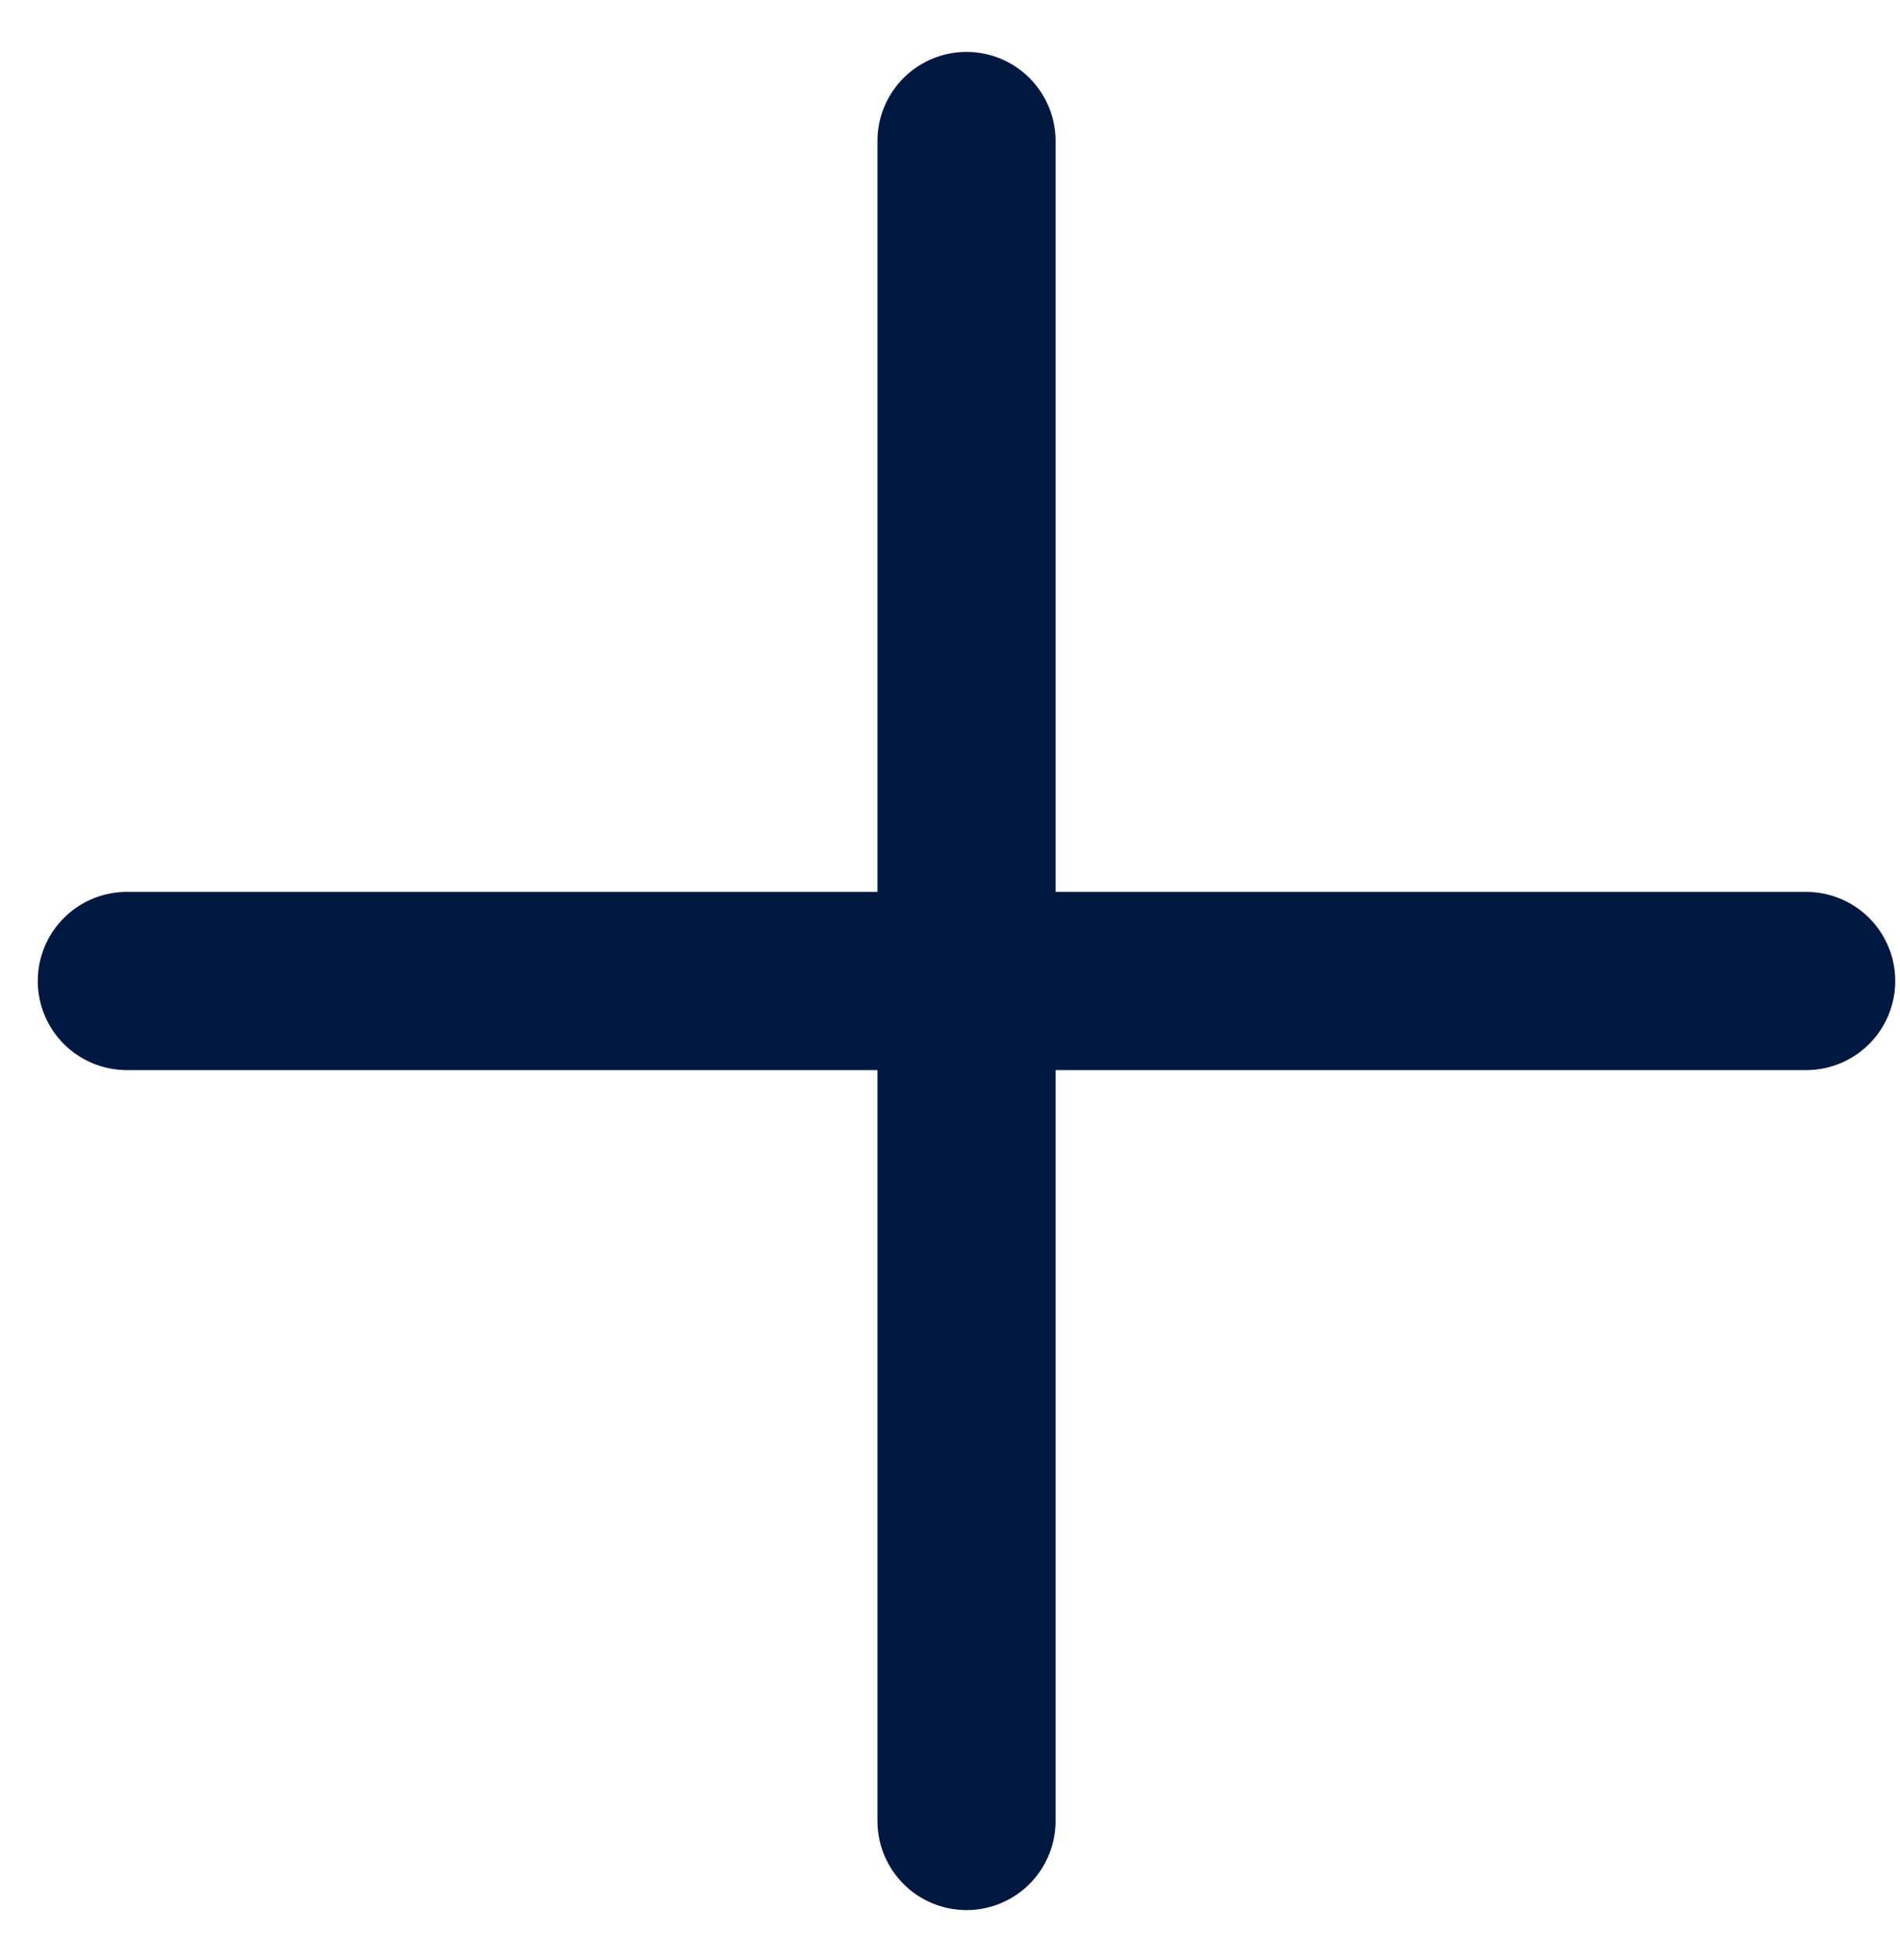 <svg width="32" height="33" viewBox="0 0 32 33" fill="none" xmlns="http://www.w3.org/2000/svg">
    <path d="M2.136 16.516L30.42 16.516M16.278 30.658L16.278 2.374" stroke="#001840" stroke-width="3" stroke-linecap="round"/>
</svg>
